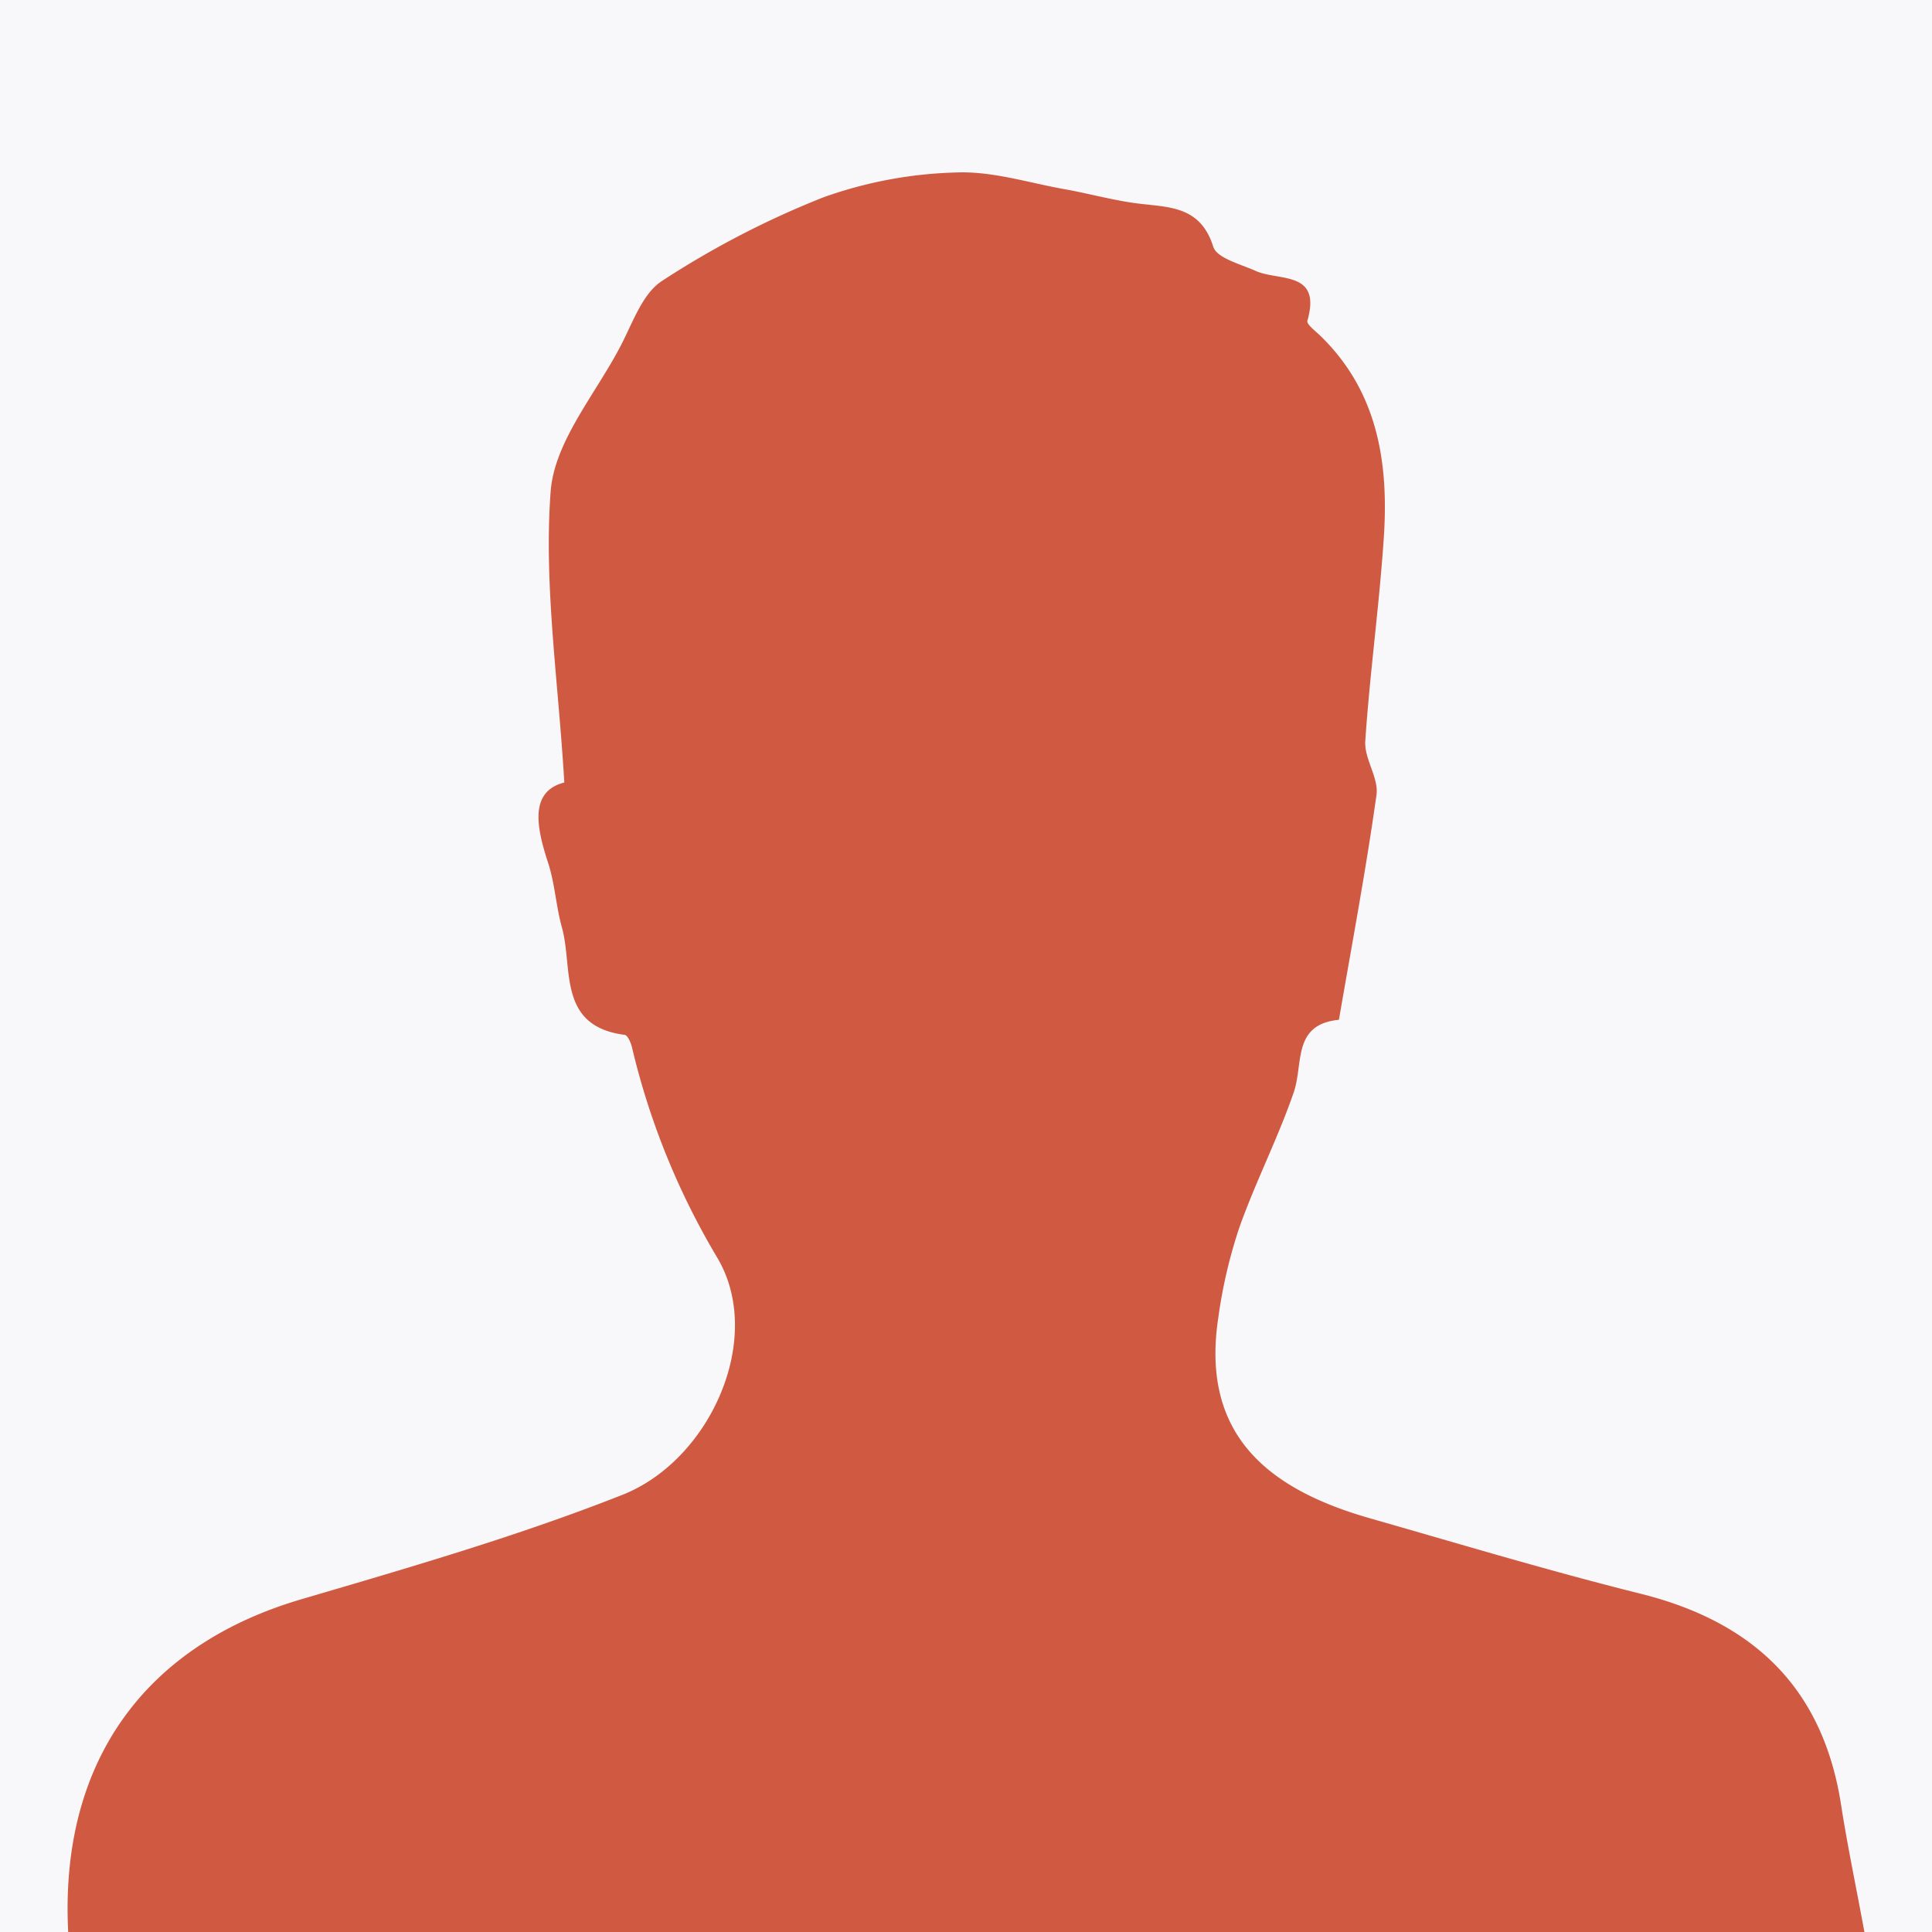<svg xmlns="http://www.w3.org/2000/svg" viewBox="0 0 321 321"><defs><style>.cls-1{fill:#f8f7f9;}.cls-2{fill:#d05942;}</style></defs><g id="Layer_2" data-name="Layer 2"><g id="Layer_1-2" data-name="Layer 1"><rect class="cls-1" width="321" height="321"/><path class="cls-2" d="M309.77,321H11.33c-1.44-28.08,12.56-47.6,38.76-55.29,17.93-5.27,36-10.5,53.31-17.34,14.65-5.77,23.71-26.1,15.76-39.43A123.73,123.73,0,0,1,105,174c-.18-.77-.72-2-1.22-2.06-11.18-1.45-8.55-11-10.4-17.78-1-3.54-1.17-7.31-2.31-10.79-2.06-6.27-3-11.89,2.69-13.36-1-17-3.43-32.81-2.27-48.35.62-8.24,7.36-16.06,11.53-24,2.06-3.89,3.69-8.89,7-11a149.54,149.54,0,0,1,26.7-13.84,70.87,70.87,0,0,1,22.08-4.16c6-.26,12,1.69,18,2.76,3.94.7,7.82,1.78,11.78,2.33,5.3.73,10.8.23,13,7.24.59,1.9,4.49,2.88,7,4,3.85,1.78,11.05-.11,8.64,8.31-.16.57,1.3,1.67,2.1,2.44,9.54,9.22,11.41,21,10.61,33.39-.74,11.34-2.33,22.62-3.09,34-.2,2.93,2.26,6.11,1.86,8.95-1.75,12.5-4.1,24.92-6.24,37.36-7.75.75-5.88,7.26-7.49,12-2.62,7.64-6.35,14.89-9.05,22.5A82.33,82.33,0,0,0,202.41,219c-2.95,19.52,8.44,28.45,25.09,33.23,15,4.29,29.94,8.79,45.06,12.56,18.78,4.68,30.34,15.67,33.34,35.13C306.94,306.6,308.34,313.24,309.77,321Z"/></g></g></svg>